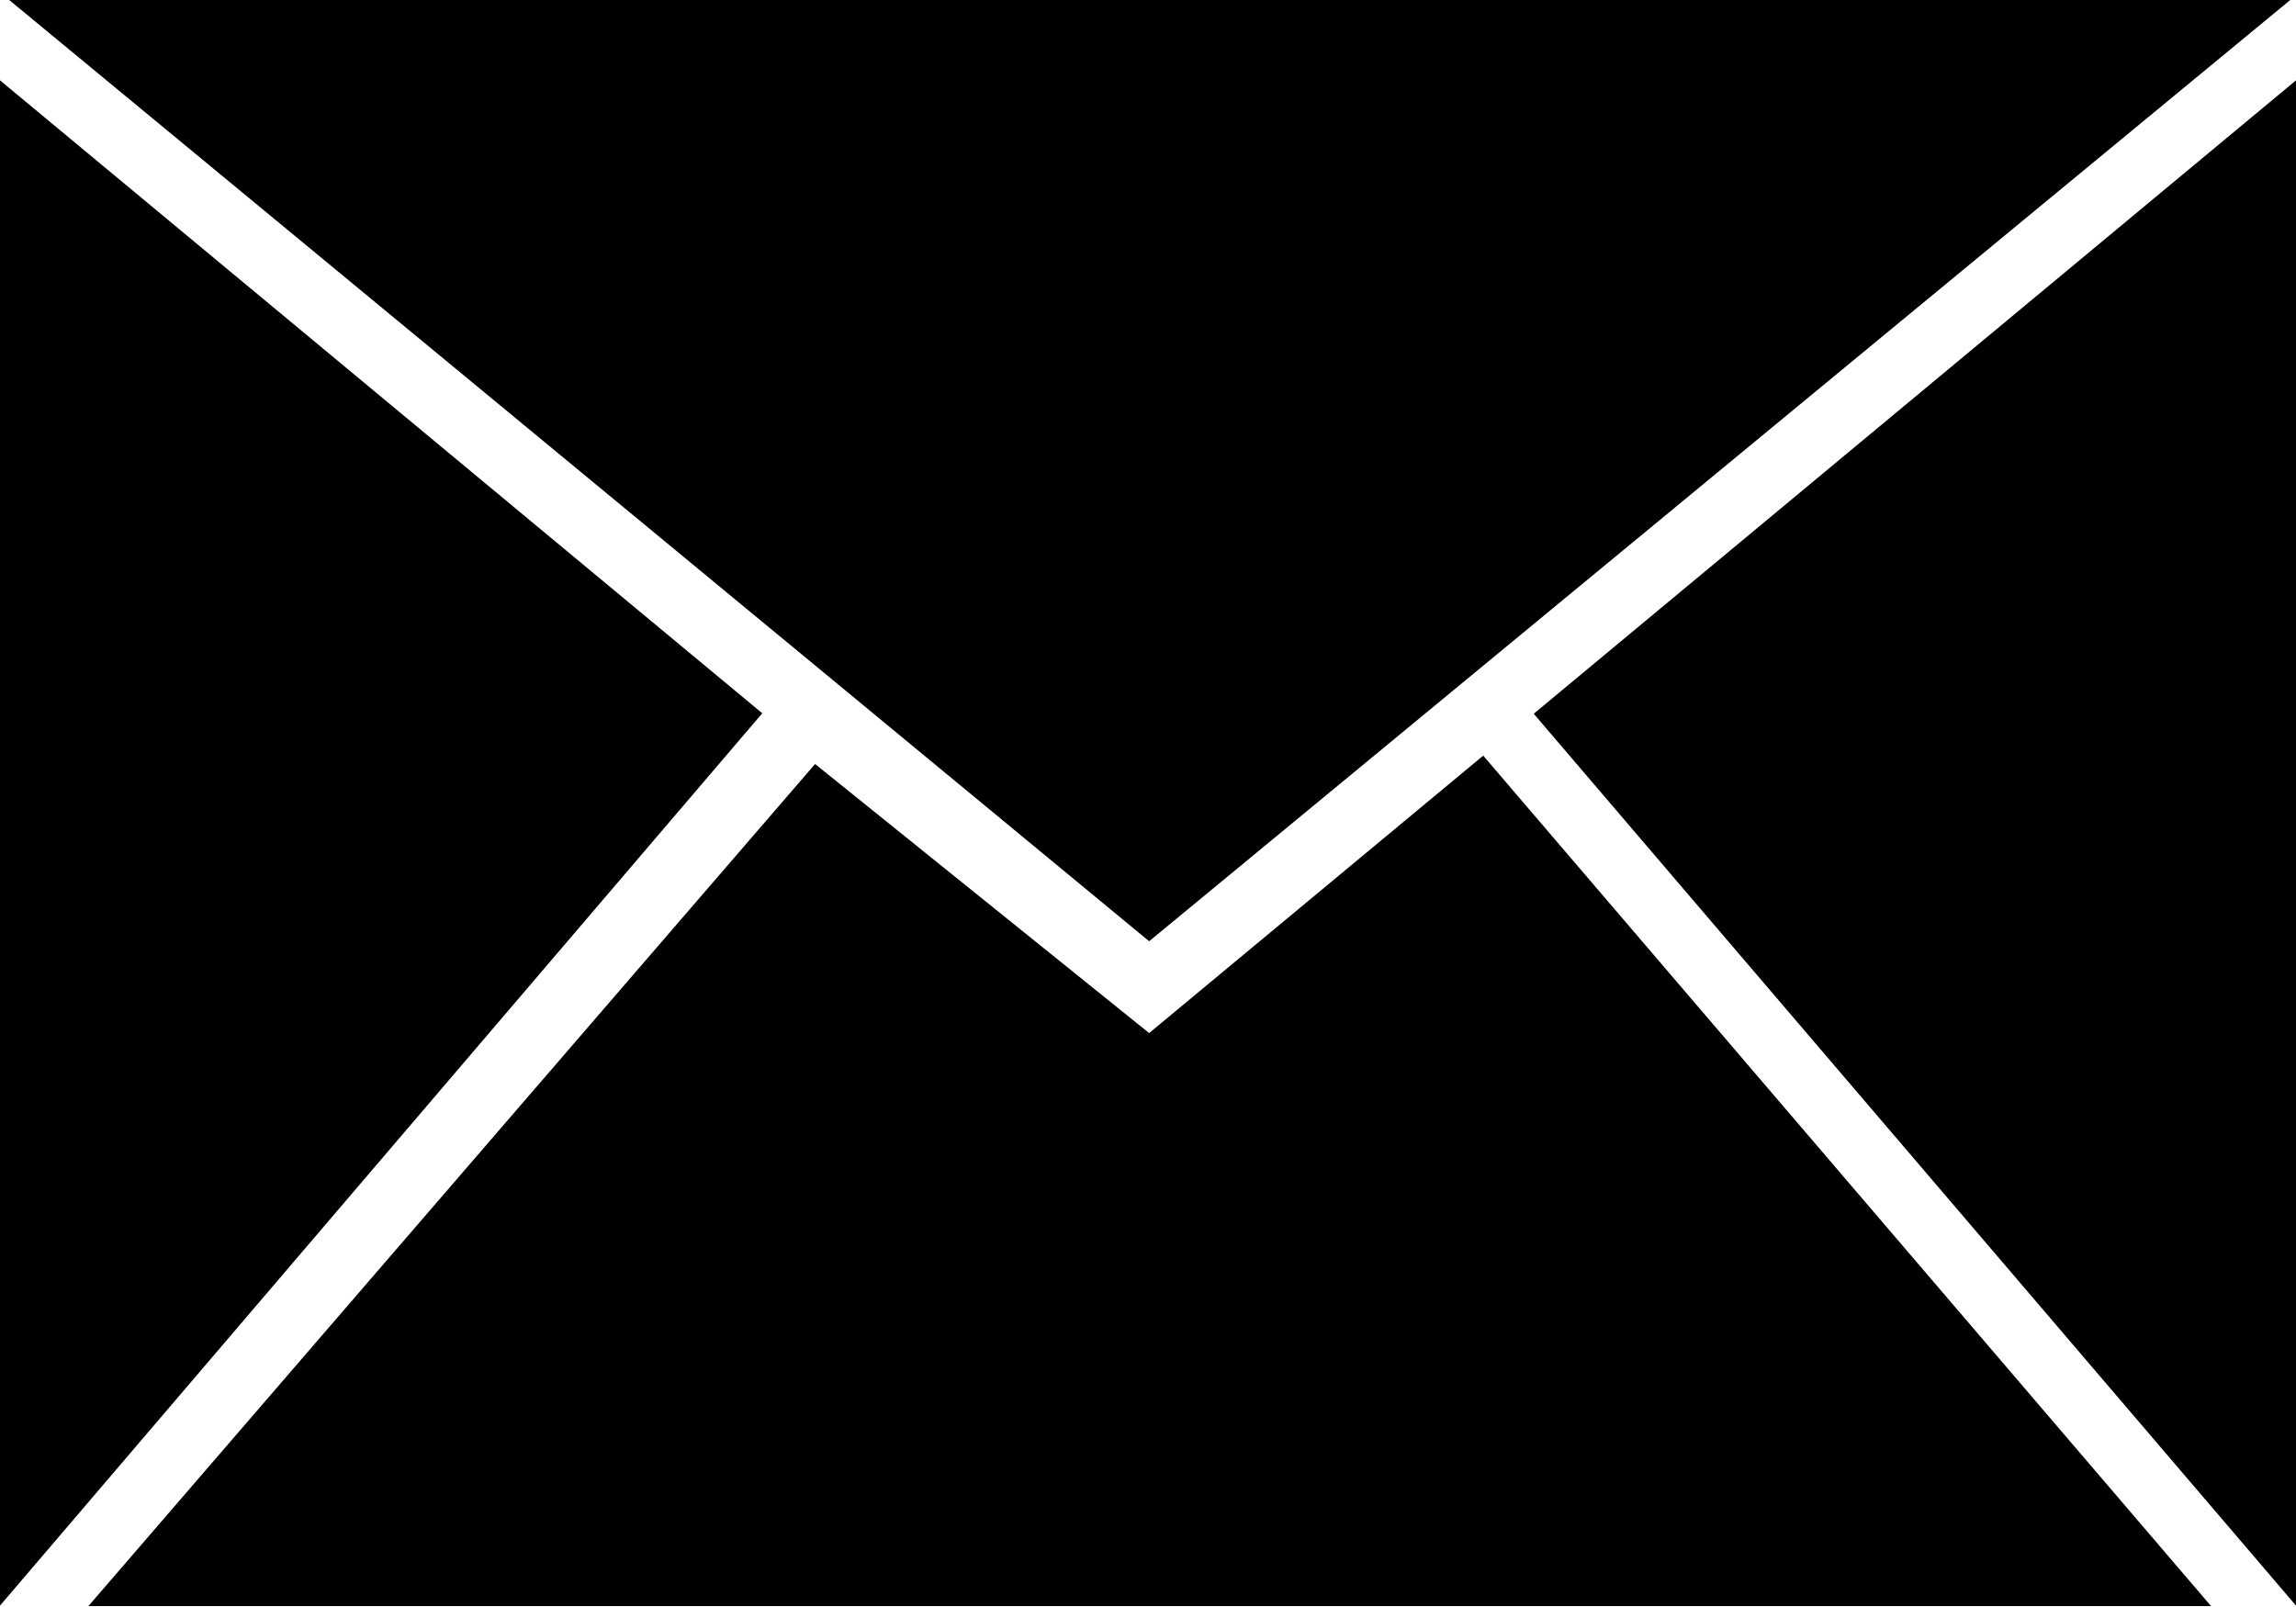 <svg id="icon-mail.svg" xmlns="http://www.w3.org/2000/svg" width="20" height="14" viewBox="0 0 20 14">
  <defs>
    <style>
      .cls-1 {
        fill-rule: evenodd;
      }
    </style>
  </defs>
  <path id="email" class="cls-1" d="M1396.36,97.218L1403,91.7v13.288ZM1383.08,91h19.87l-9.94,8.2Zm9.93,9,2.91-2.417,6.34,7.409h-18.49l6.33-7.336Zm-3.37-2.786L1383,91.7v13.288Z" transform="translate(-1383 -91)"/>
</svg>
